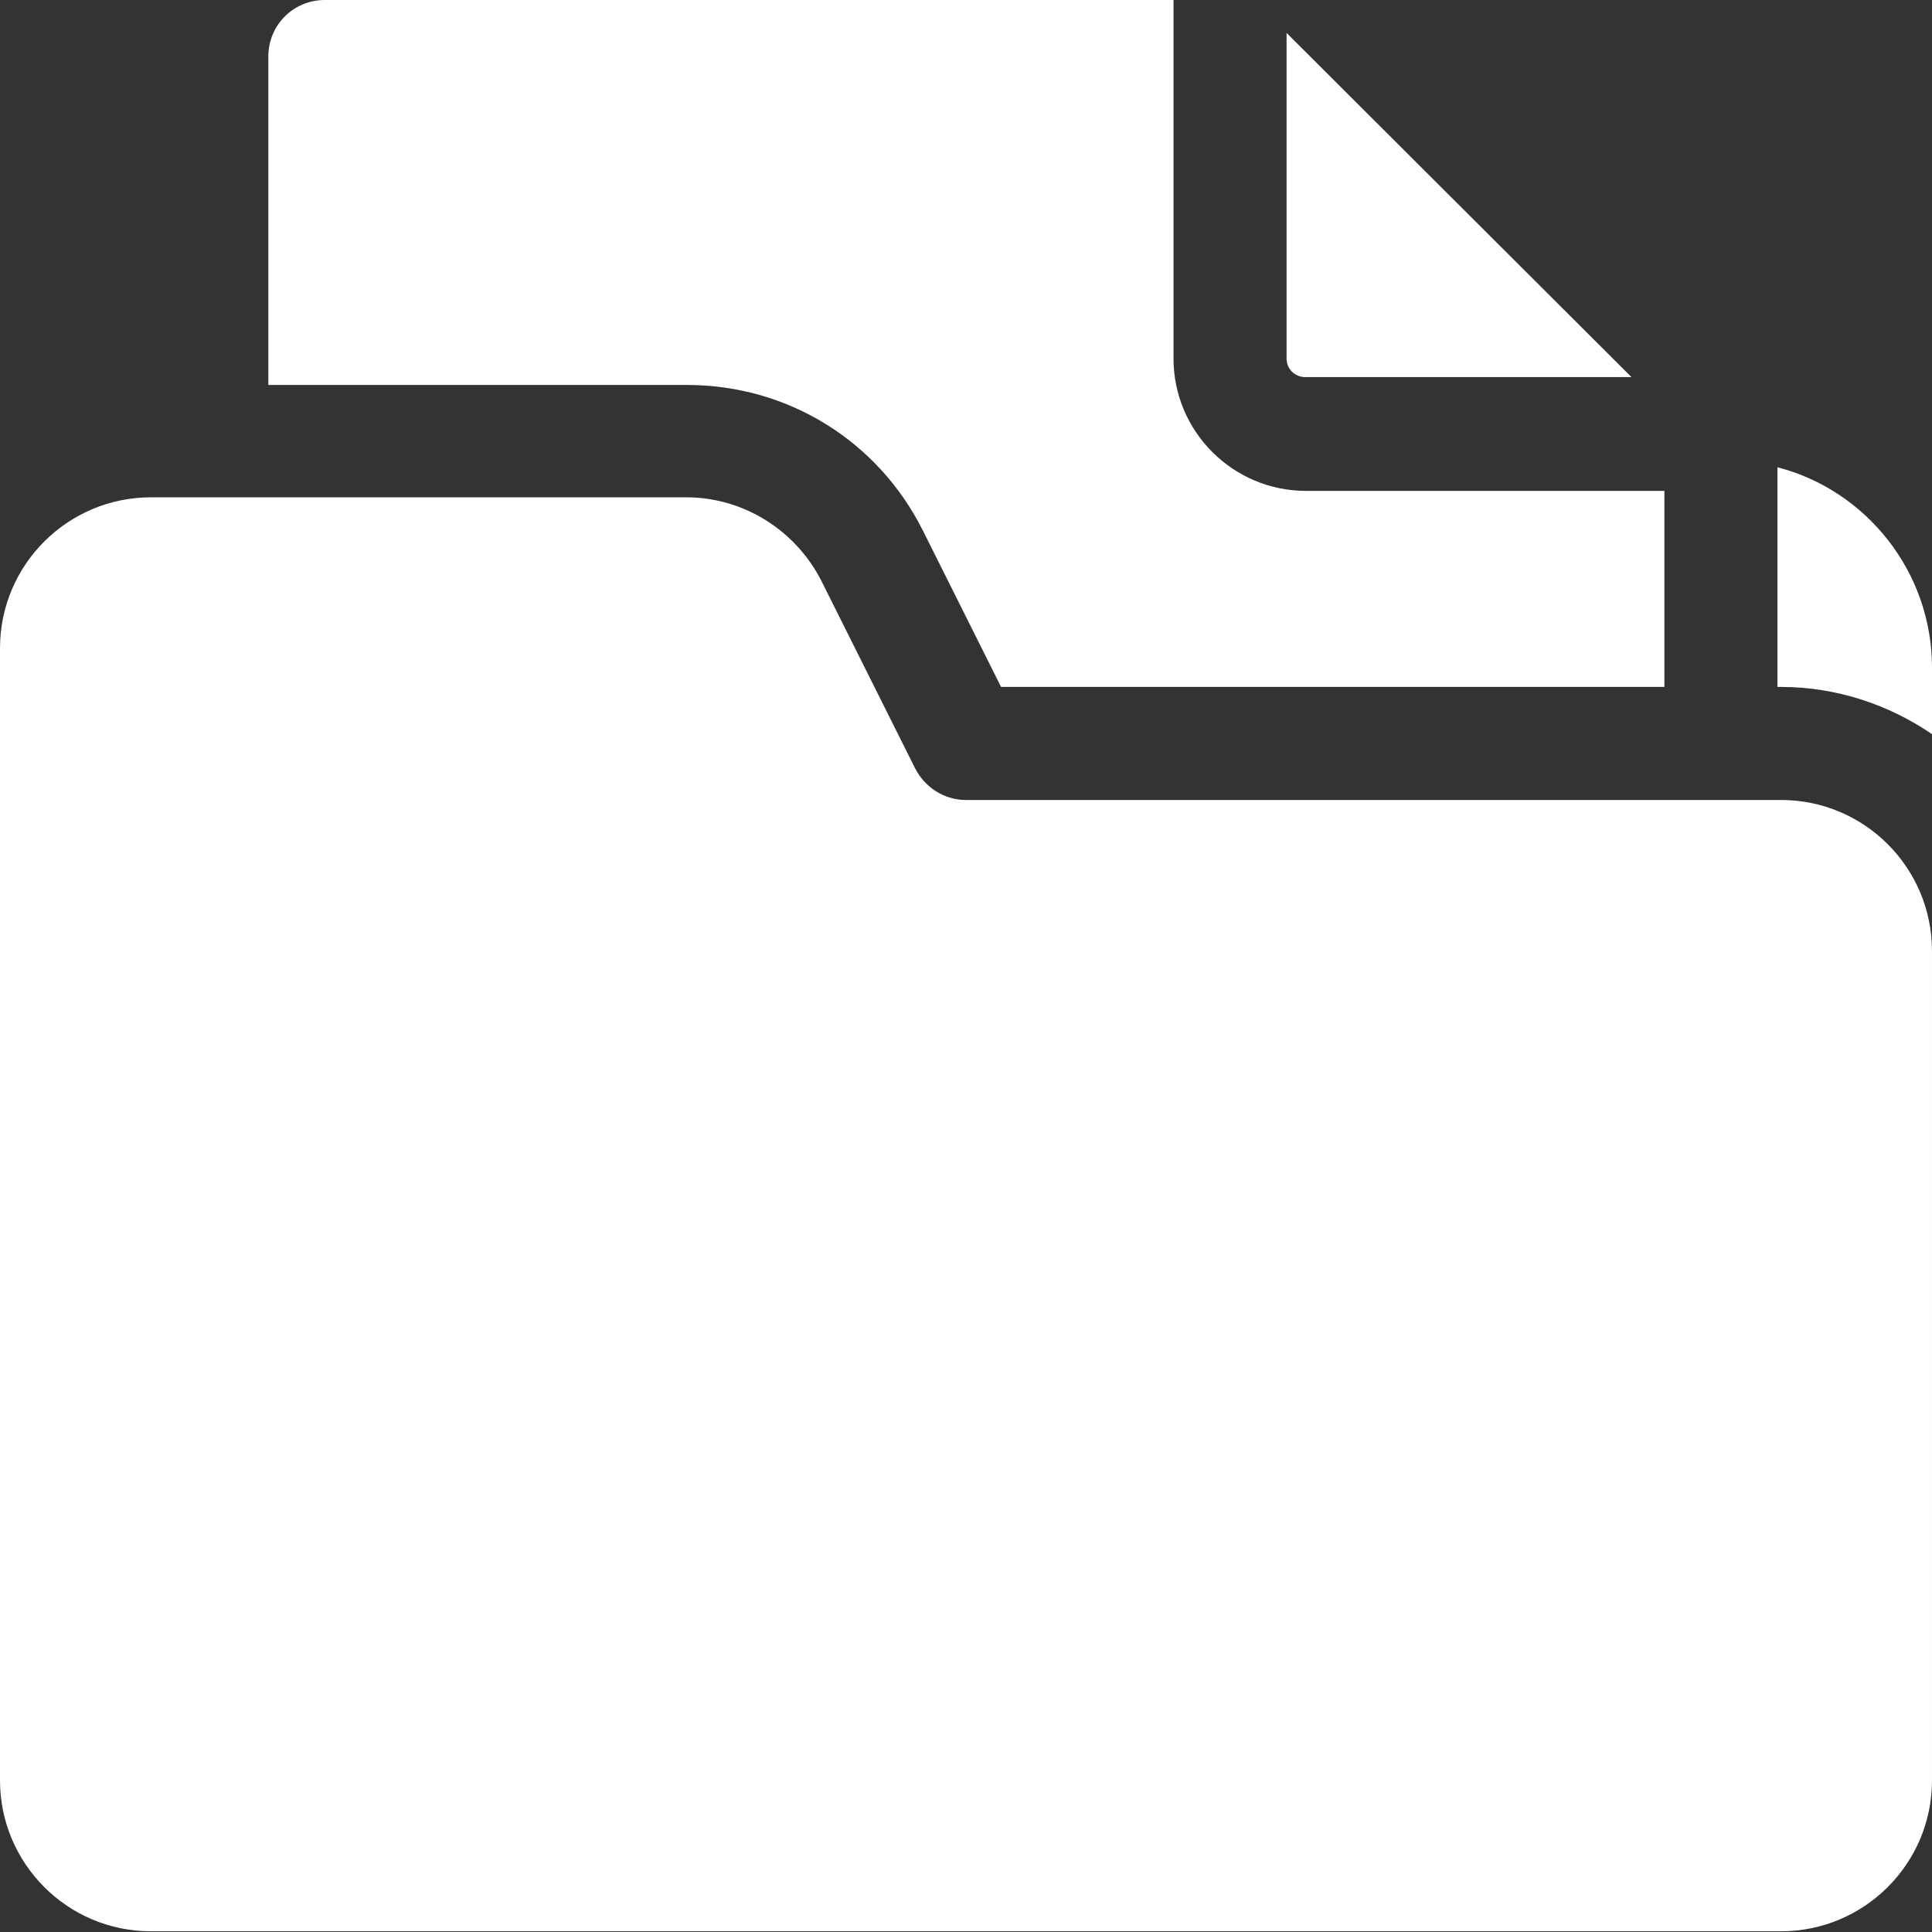 <svg viewBox="0 0 27 27" xmlns="http://www.w3.org/2000/svg"><rect x="0" y="0" width="27" height="27" fill="#333333" stroke="none"/><g fill="#fff"><path d="m12.9 7.42 1.09 2.18h9.27v-2.74h-5.01c-1.02 0-1.85-.83-1.85-1.85v-5.01h-11.86c-.44 0-.79.35-.79.79v4.59h5.85c1.41 0 2.67.78 3.3 2.04z"/><path d="m18.25 5.27h4.55l-4.82-4.81v4.55c0 .15.12.26.26.26z"/><path d="m24.89 11.18h-11.39c-.3 0-.57-.17-.71-.44l-1.31-2.62c-.36-.71-1.09-1.17-1.89-1.17h-7.48c-1.16 0-2.11.94-2.11 2.11v15.82c0 1.16.94 2.11 2.11 2.11h22.78c1.16 0 2.11-.94 2.11-2.11v-11.59c0-1.16-.94-2.11-2.11-2.11z"/><path d="m24.84 6.53v3.07h.05c.78 0 1.51.25 2.11.66v-.93c0-1.34-.92-2.48-2.16-2.8z"/></g></svg>